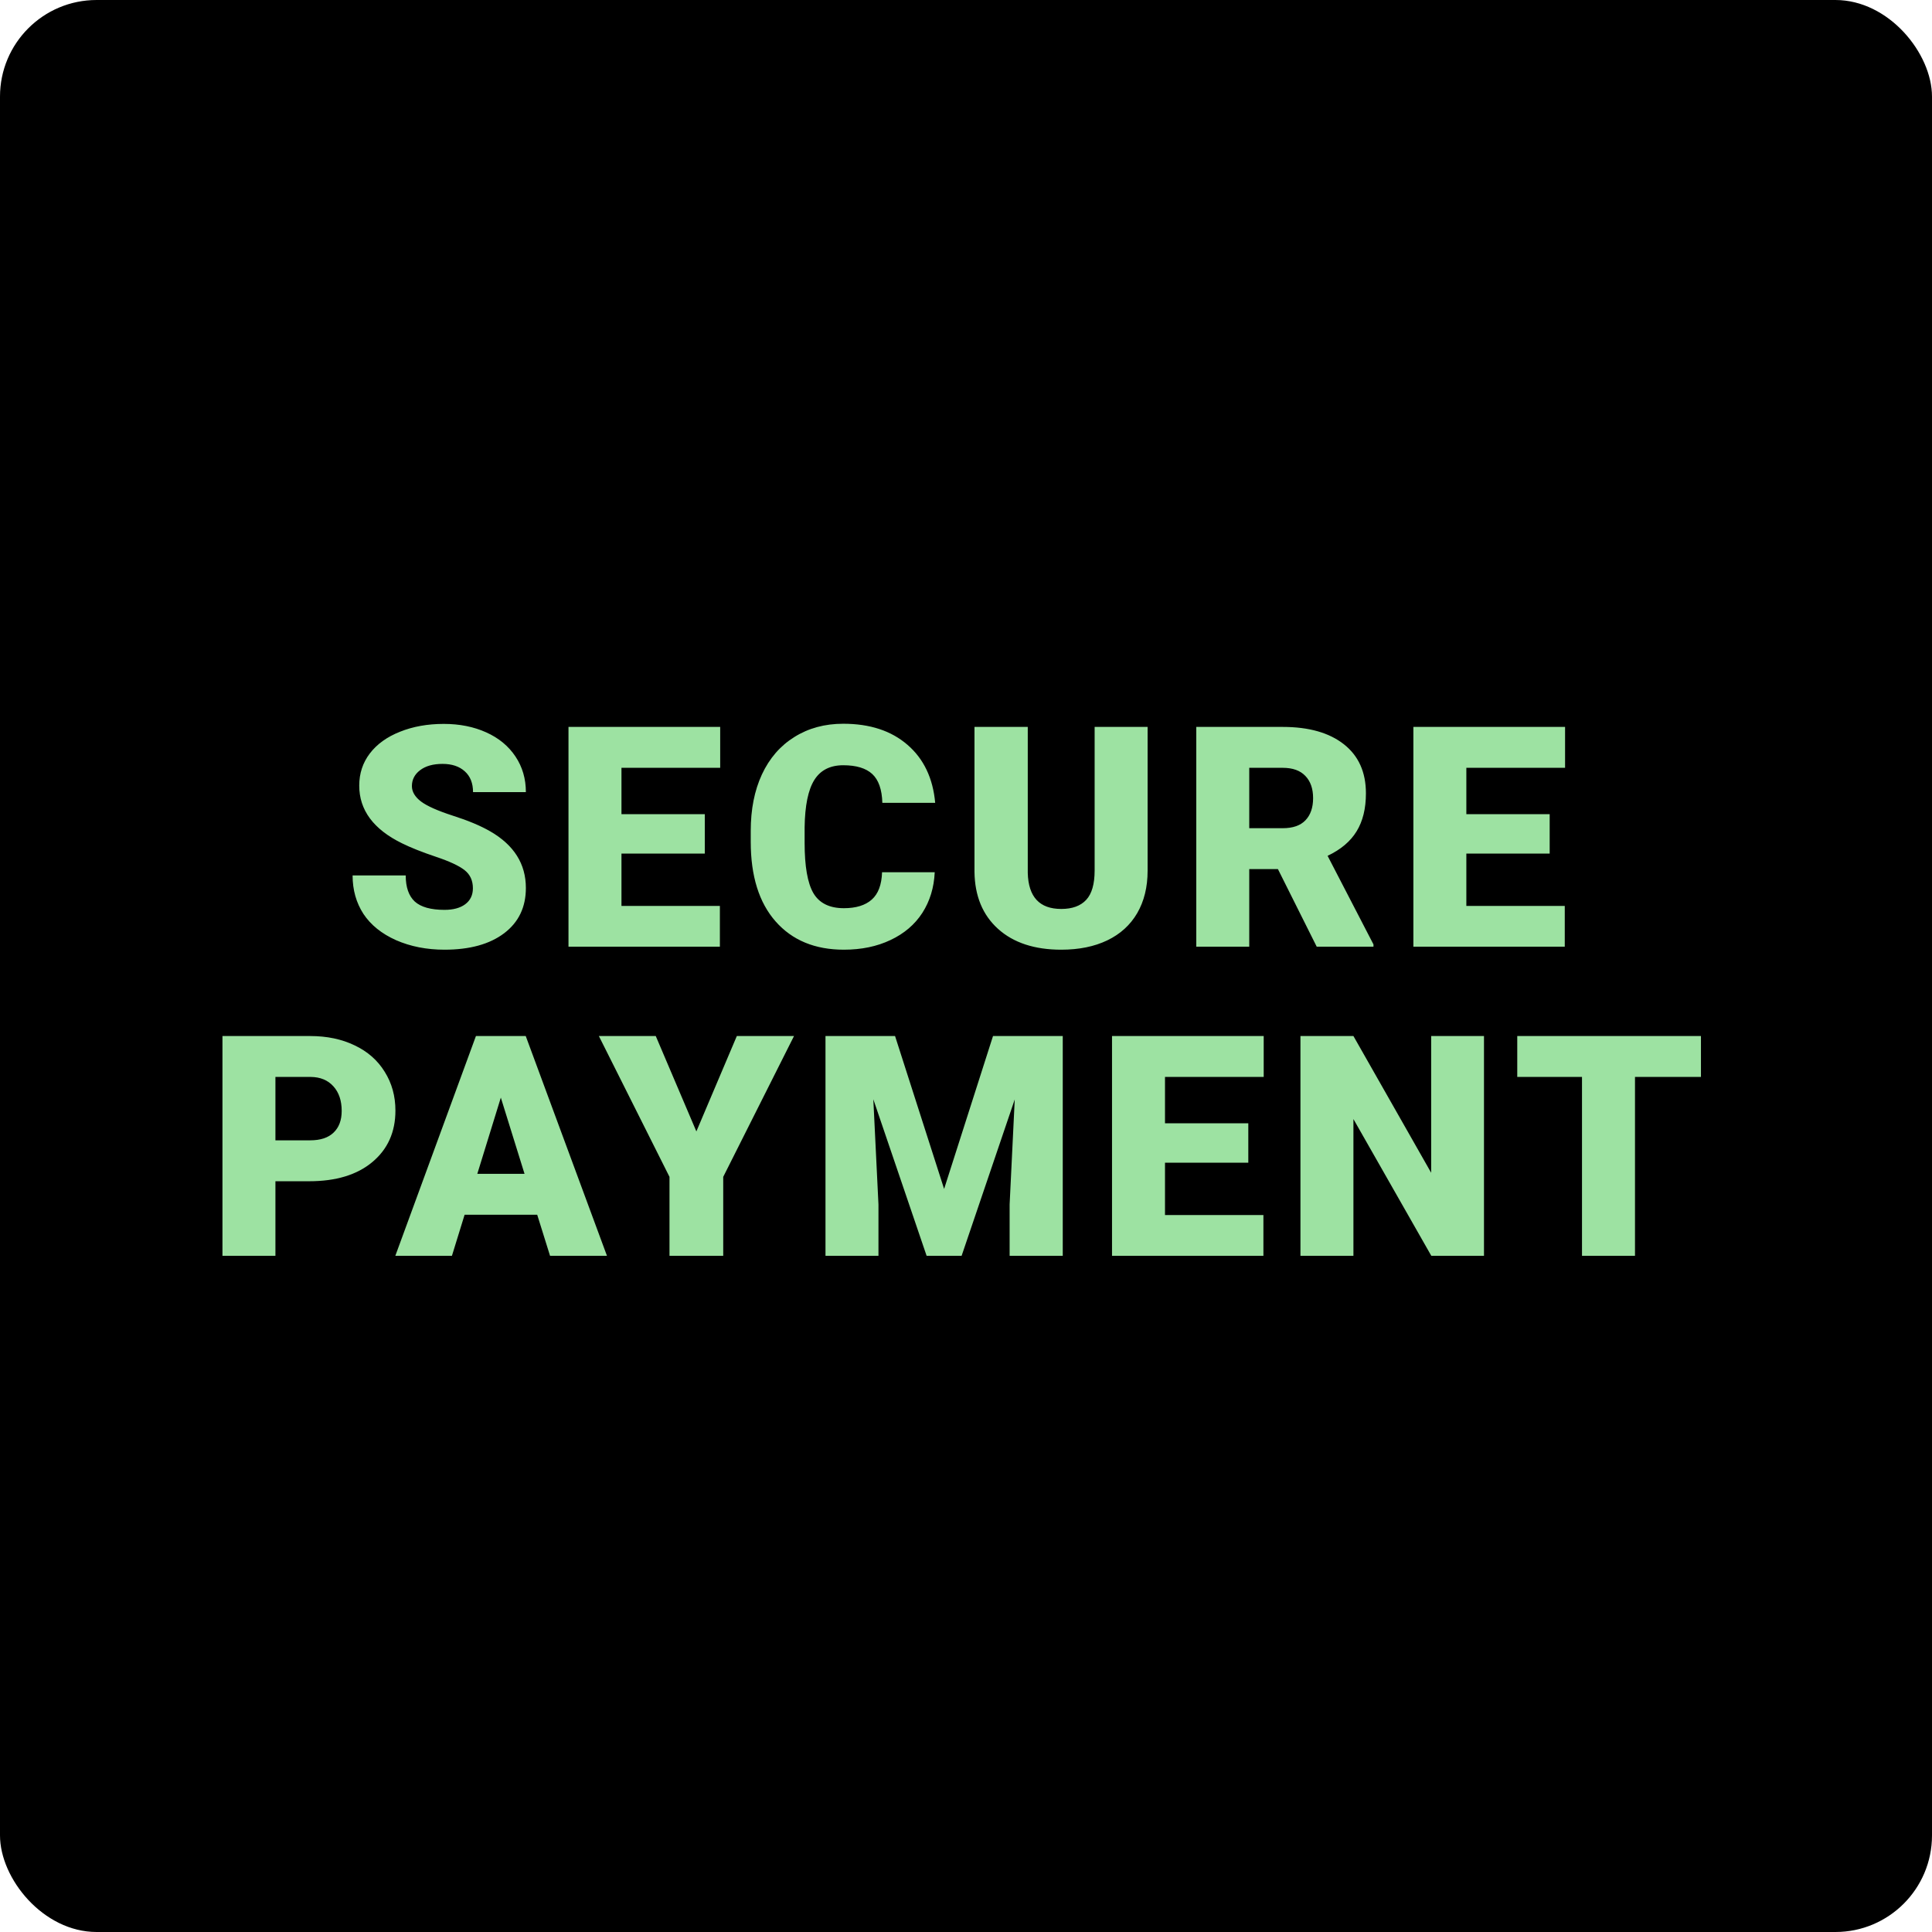<svg width="100" height="100" viewBox="0 0 100 100" fill="none" xmlns="http://www.w3.org/2000/svg">
<rect width="100" height="100" rx="5" fill="black"/>
<path d="M24.477 45.977C24.477 45.575 24.333 45.263 24.047 45.039C23.766 44.815 23.268 44.583 22.555 44.344C21.841 44.104 21.258 43.872 20.805 43.648C19.331 42.925 18.594 41.93 18.594 40.664C18.594 40.034 18.776 39.479 19.141 39C19.51 38.516 20.031 38.141 20.703 37.875C21.375 37.604 22.13 37.469 22.969 37.469C23.787 37.469 24.518 37.615 25.164 37.906C25.815 38.198 26.32 38.615 26.68 39.156C27.039 39.693 27.219 40.307 27.219 41H24.484C24.484 40.536 24.341 40.177 24.055 39.922C23.773 39.667 23.391 39.539 22.906 39.539C22.417 39.539 22.029 39.648 21.742 39.867C21.461 40.081 21.32 40.354 21.32 40.688C21.32 40.979 21.477 41.245 21.789 41.484C22.102 41.719 22.651 41.964 23.438 42.219C24.224 42.469 24.87 42.74 25.375 43.031C26.604 43.74 27.219 44.716 27.219 45.961C27.219 46.956 26.844 47.737 26.094 48.305C25.344 48.872 24.315 49.156 23.008 49.156C22.086 49.156 21.25 48.992 20.5 48.664C19.755 48.331 19.193 47.878 18.812 47.305C18.438 46.727 18.25 46.062 18.25 45.312H21C21 45.922 21.156 46.372 21.469 46.664C21.787 46.95 22.299 47.094 23.008 47.094C23.461 47.094 23.818 46.997 24.078 46.805C24.344 46.607 24.477 46.331 24.477 45.977ZM36.48 44.18H32.167V46.891H37.261V49H29.425V37.625H37.277V39.742H32.167V42.141H36.48V44.18ZM48.381 45.148C48.345 45.94 48.131 46.641 47.741 47.25C47.35 47.854 46.8 48.323 46.092 48.656C45.389 48.99 44.584 49.156 43.678 49.156C42.183 49.156 41.006 48.669 40.147 47.695C39.288 46.721 38.858 45.346 38.858 43.57V43.008C38.858 41.893 39.05 40.919 39.436 40.086C39.827 39.247 40.386 38.602 41.116 38.148C41.845 37.69 42.688 37.461 43.647 37.461C45.027 37.461 46.136 37.825 46.975 38.555C47.813 39.279 48.29 40.279 48.405 41.555H45.67C45.65 40.862 45.475 40.365 45.147 40.062C44.819 39.76 44.319 39.609 43.647 39.609C42.965 39.609 42.465 39.865 42.147 40.375C41.829 40.885 41.663 41.7 41.647 42.82V43.625C41.647 44.839 41.798 45.706 42.1 46.227C42.407 46.747 42.933 47.008 43.678 47.008C44.308 47.008 44.79 46.859 45.123 46.562C45.457 46.266 45.634 45.794 45.655 45.148H48.381ZM59.4 37.625V45.07C59.4 45.914 59.22 46.646 58.861 47.266C58.502 47.88 57.986 48.349 57.314 48.672C56.642 48.995 55.848 49.156 54.931 49.156C53.546 49.156 52.455 48.797 51.658 48.078C50.861 47.359 50.455 46.375 50.439 45.125V37.625H53.197V45.18C53.228 46.425 53.806 47.047 54.931 47.047C55.499 47.047 55.929 46.891 56.22 46.578C56.512 46.266 56.658 45.758 56.658 45.055V37.625H59.4ZM66.145 44.984H64.661V49H61.919V37.625H66.395C67.744 37.625 68.799 37.925 69.559 38.523C70.32 39.122 70.7 39.969 70.7 41.062C70.7 41.854 70.538 42.51 70.216 43.031C69.898 43.552 69.398 43.974 68.716 44.297L71.091 48.883V49H68.153L66.145 44.984ZM64.661 42.867H66.395C66.916 42.867 67.307 42.732 67.567 42.461C67.833 42.185 67.966 41.802 67.966 41.312C67.966 40.823 67.833 40.44 67.567 40.164C67.302 39.883 66.911 39.742 66.395 39.742H64.661V42.867ZM80.211 44.18H75.898V46.891H80.992V49H73.156V37.625H81.008V39.742H75.898V42.141H80.211V44.18ZM14.256 61.141V65H11.514V53.625H16.053C16.923 53.625 17.691 53.786 18.358 54.109C19.03 54.427 19.548 54.883 19.913 55.477C20.282 56.065 20.467 56.734 20.467 57.484C20.467 58.594 20.069 59.482 19.272 60.148C18.48 60.81 17.392 61.141 16.006 61.141H14.256ZM14.256 59.023H16.053C16.584 59.023 16.988 58.891 17.264 58.625C17.545 58.359 17.686 57.984 17.686 57.5C17.686 56.969 17.543 56.544 17.256 56.227C16.97 55.909 16.579 55.747 16.084 55.742H14.256V59.023ZM27.806 62.875H24.048L23.392 65H20.462L24.634 53.625H27.212L31.416 65H28.47L27.806 62.875ZM24.705 60.758H27.15L25.923 56.812L24.705 60.758ZM36.044 58.562L38.138 53.625H41.098L37.434 60.914V65H34.653V60.914L30.997 53.625H33.942L36.044 58.562ZM46.328 53.625L48.867 61.539L51.398 53.625H55.008V65H52.258V62.344L52.523 56.906L49.773 65H47.961L45.203 56.898L45.469 62.344V65H42.727V53.625H46.328ZM64.612 60.18H60.3V62.891H65.394V65H57.558V53.625H65.409V55.742H60.3V58.141H64.612V60.18ZM76.811 65H74.084L70.053 57.922V65H67.311V53.625H70.053L74.077 60.703V53.625H76.811V65ZM88.041 55.742H84.627V65H81.884V55.742H78.533V53.625H88.041V55.742Z" fill="#9DE2A2"/>
</svg>
